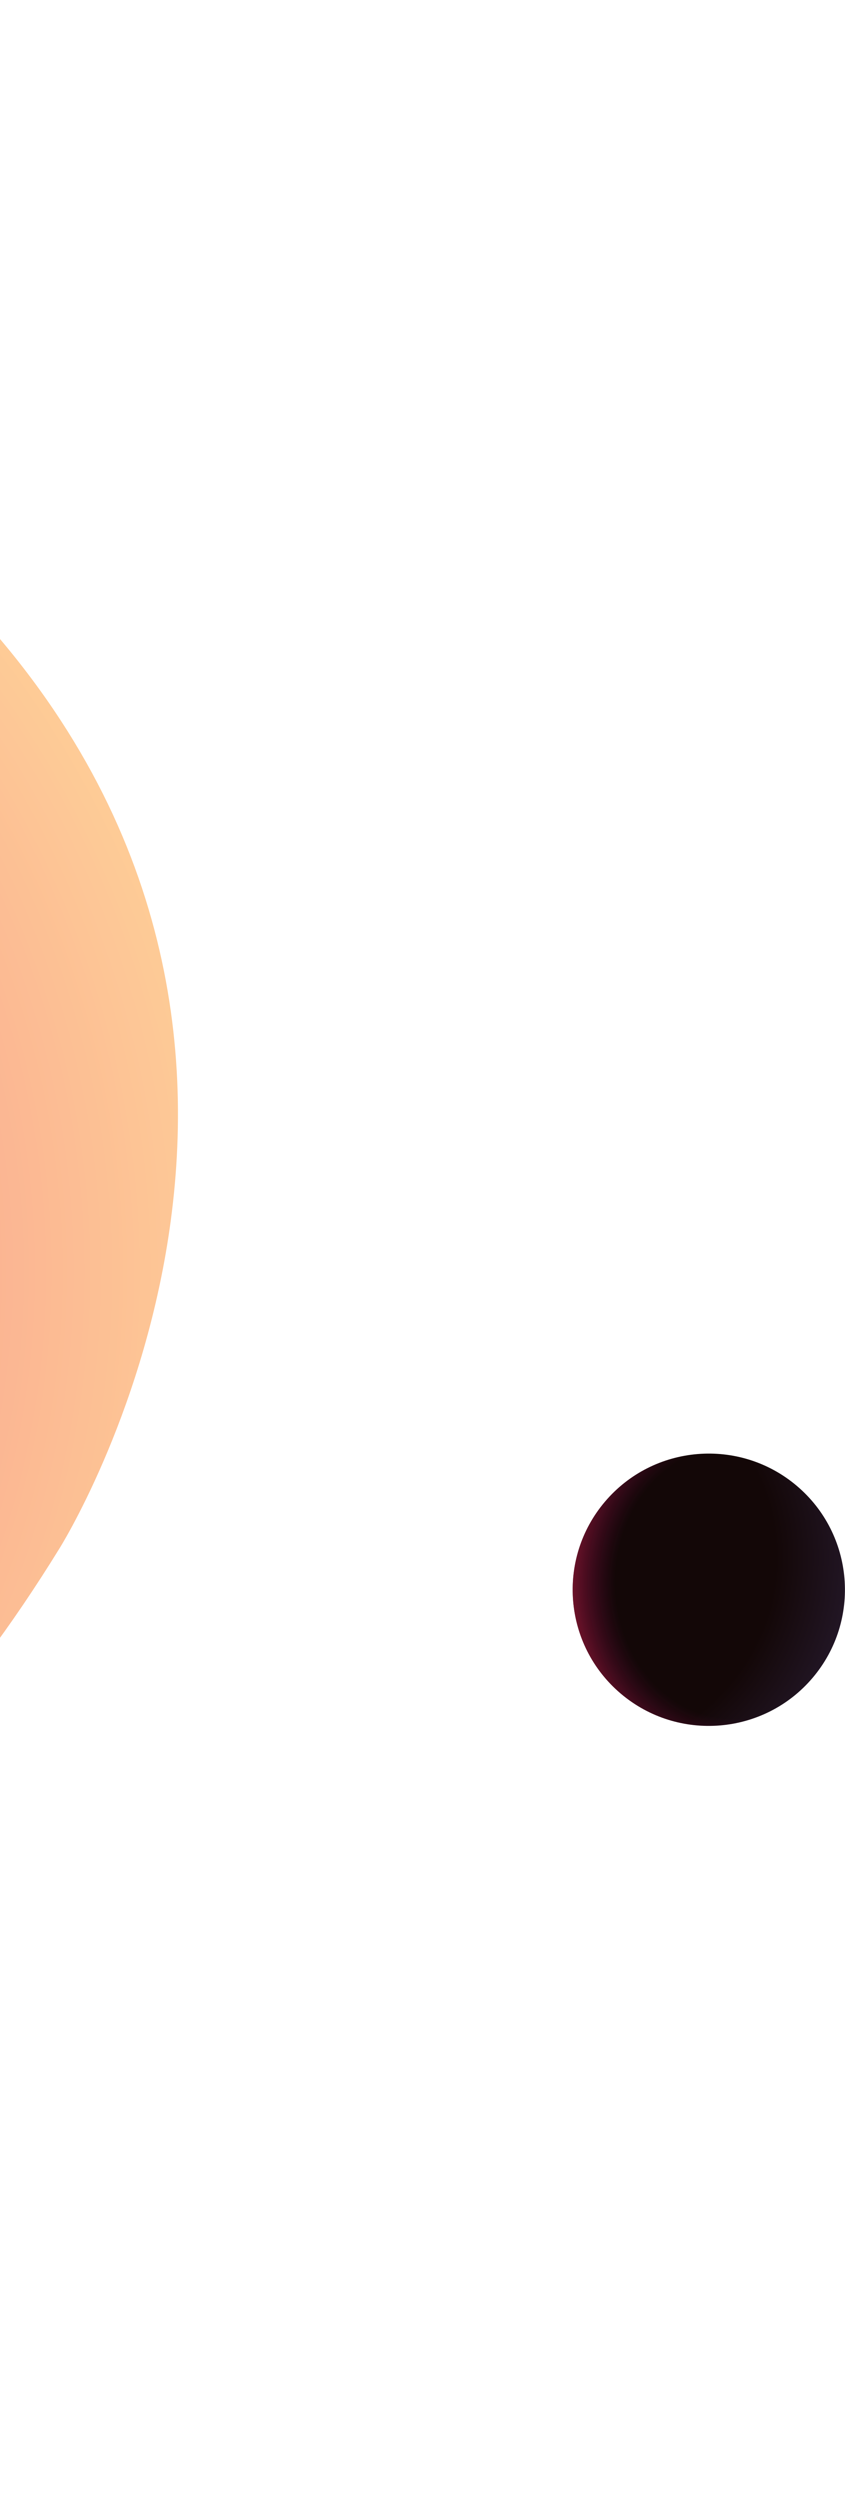 <svg width="332" height="982" viewBox="0 0 332 982" fill="none" xmlns="http://www.w3.org/2000/svg">
<g filter="url(#filter0_i_350_1670)">
<path d="M313.058 583.673C335.599 602.766 338.396 636.516 319.304 659.058C300.212 681.599 266.461 684.396 243.919 665.304C221.378 646.211 218.581 612.461 237.673 589.919C256.766 567.378 290.516 564.581 313.058 583.673Z" fill="url(#paint0_radial_350_1670)"/>
<path d="M313.058 583.673C335.599 602.766 338.396 636.516 319.304 659.058C300.212 681.599 266.461 684.396 243.919 665.304C221.378 646.211 218.581 612.461 237.673 589.919C256.766 567.378 290.516 564.581 313.058 583.673Z" fill="url(#paint1_radial_350_1670)"/>
</g>
<g opacity="0.56" filter="url(#filter1_f_350_1670)">
<path d="M23.362 608.274C23.362 608.274 150.522 406.33 -15.443 233.911C-155.792 88.098 -398.229 266.71 -302.43 407.777C-236.789 504.428 -252.112 562.073 -269.457 637.837C-296.97 758.02 -128.701 854.999 23.362 608.274Z" fill="url(#paint2_radial_350_1670)"/>
</g>
<defs>
<filter id="filter0_i_350_1670" x="225" y="571" width="106.977" height="106.977" filterUnits="userSpaceOnUse" color-interpolation-filters="sRGB">
<feFlood flood-opacity="0" result="BackgroundImageFix"/>
<feBlend mode="normal" in="SourceGraphic" in2="BackgroundImageFix" result="shape"/>
<feColorMatrix in="SourceAlpha" type="matrix" values="0 0 0 0 0 0 0 0 0 0 0 0 0 0 0 0 0 0 127 0" result="hardAlpha"/>
<feOffset/>
<feGaussianBlur stdDeviation="14.5"/>
<feComposite in2="hardAlpha" operator="arithmetic" k2="-1" k3="1"/>
<feColorMatrix type="matrix" values="0 0 0 0 0.671 0 0 0 0 0.802 0 0 0 0 1 0 0 0 0.12 0"/>
<feBlend mode="normal" in2="shape" result="effect1_innerShadow_350_1670"/>
</filter>
<filter id="filter1_f_350_1670" x="-544.244" y="-40.4" width="834.167" height="1022.18" filterUnits="userSpaceOnUse" color-interpolation-filters="sRGB">
<feFlood flood-opacity="0" result="BackgroundImageFix"/>
<feBlend mode="normal" in="SourceGraphic" in2="BackgroundImageFix" result="shape"/>
<feGaussianBlur stdDeviation="110" result="effect1_foregroundBlur_350_1670"/>
</filter>
<radialGradient id="paint0_radial_350_1670" cx="0" cy="0" r="1" gradientUnits="userSpaceOnUse" gradientTransform="translate(219.361 611.337) rotate(2.422) scale(116.959 109.88)">
<stop offset="0.729" stop-color="#130707"/>
<stop offset="1" stop-color="#231727"/>
</radialGradient>
<radialGradient id="paint1_radial_350_1670" cx="0" cy="0" r="1" gradientUnits="userSpaceOnUse" gradientTransform="translate(288.333 621.544) rotate(-179.368) scale(76.902 88.838)">
<stop stop-opacity="0"/>
<stop offset="0.604" stop-color="#78074B" stop-opacity="0"/>
<stop offset="1" stop-color="#E52B3F"/>
</radialGradient>
<radialGradient id="paint2_radial_350_1670" cx="0" cy="0" r="1" gradientUnits="userSpaceOnUse" gradientTransform="translate(-362.224 503.395) rotate(4.877) scale(492.28 445.382)">
<stop offset="0.375" stop-color="#A737C5"/>
<stop offset="0.531" stop-color="#F14040"/>
<stop offset="0.703" stop-color="#F7743C"/>
<stop offset="1" stop-color="#FFB648"/>
</radialGradient>
</defs>
</svg>
